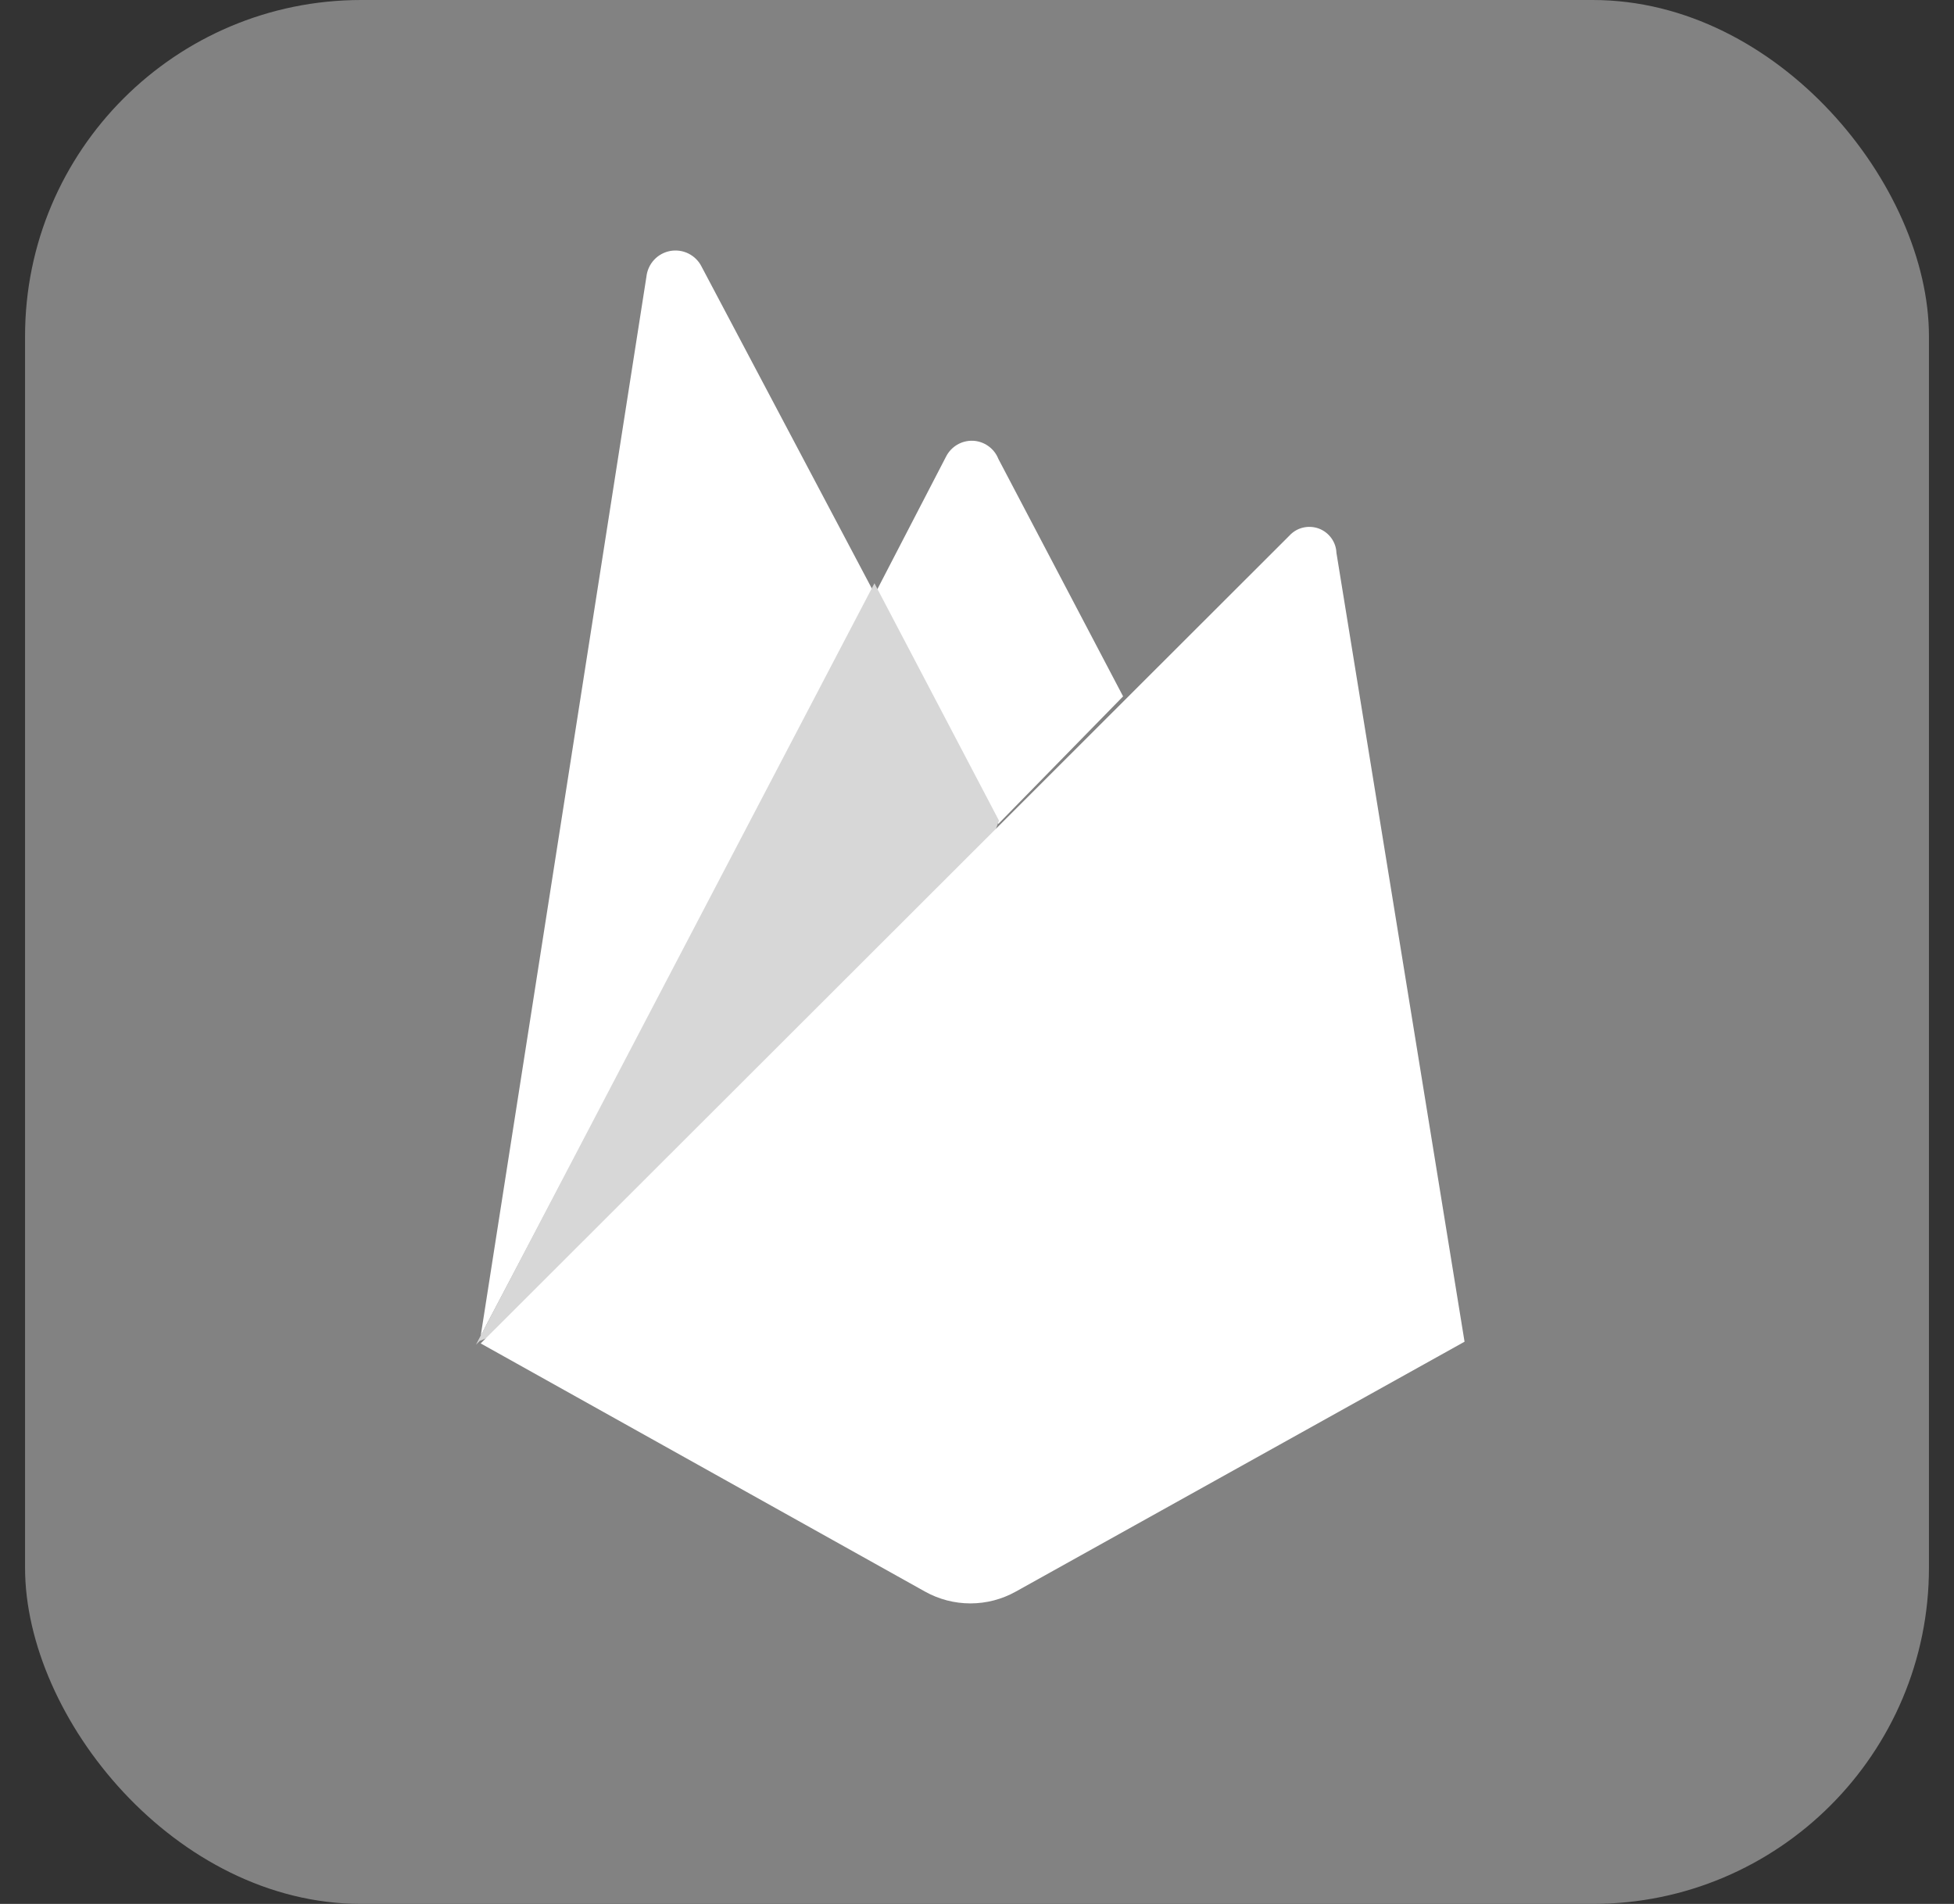 <svg width="39" height="38" viewBox="0 0 39 38" fill="none" xmlns="http://www.w3.org/2000/svg">
<rect x="0" y="0" width="39" height="38" fill="#333333" stroke="none"/>
<g id="Firestore">
<rect x="0.5" width="38" height="38" rx="6.71" fill="#828282"/>
<path id="Vector" d="M9.594 26.666L9.718 26.423L17.428 11.797L14.003 5.322C13.947 5.209 13.855 5.118 13.742 5.061C13.63 5.005 13.502 4.987 13.378 5.009C13.254 5.032 13.14 5.094 13.055 5.186C12.969 5.279 12.916 5.396 12.902 5.522L9.594 26.666Z" fill="white"/>
<path id="Vector_2" d="M19.926 16.444L22.416 13.899L19.926 9.158C19.886 9.056 19.816 8.967 19.726 8.903C19.636 8.839 19.53 8.802 19.42 8.797C19.309 8.793 19.2 8.82 19.105 8.876C19.01 8.932 18.933 9.014 18.883 9.112L17.509 11.764L17.469 11.899L19.926 16.444Z" fill="white"/>
<path id="Vector_3" d="M9.5 26.838L9.575 26.763L9.846 26.653L19.812 16.723L19.939 16.379L17.453 11.641L9.5 26.838Z" fill="#D7D7D7"/>
<path id="Vector_4" d="M29.231 26.779L26.674 11.034C26.67 10.927 26.634 10.824 26.57 10.737C26.507 10.651 26.42 10.585 26.319 10.548C26.218 10.512 26.109 10.506 26.005 10.531C25.901 10.556 25.807 10.612 25.735 10.691L9.594 26.813L18.464 31.767C18.74 31.921 19.052 32.002 19.369 32.002C19.685 32.002 19.997 31.921 20.273 31.767L29.231 26.779Z" fill="white"/>
</g>
</svg>
